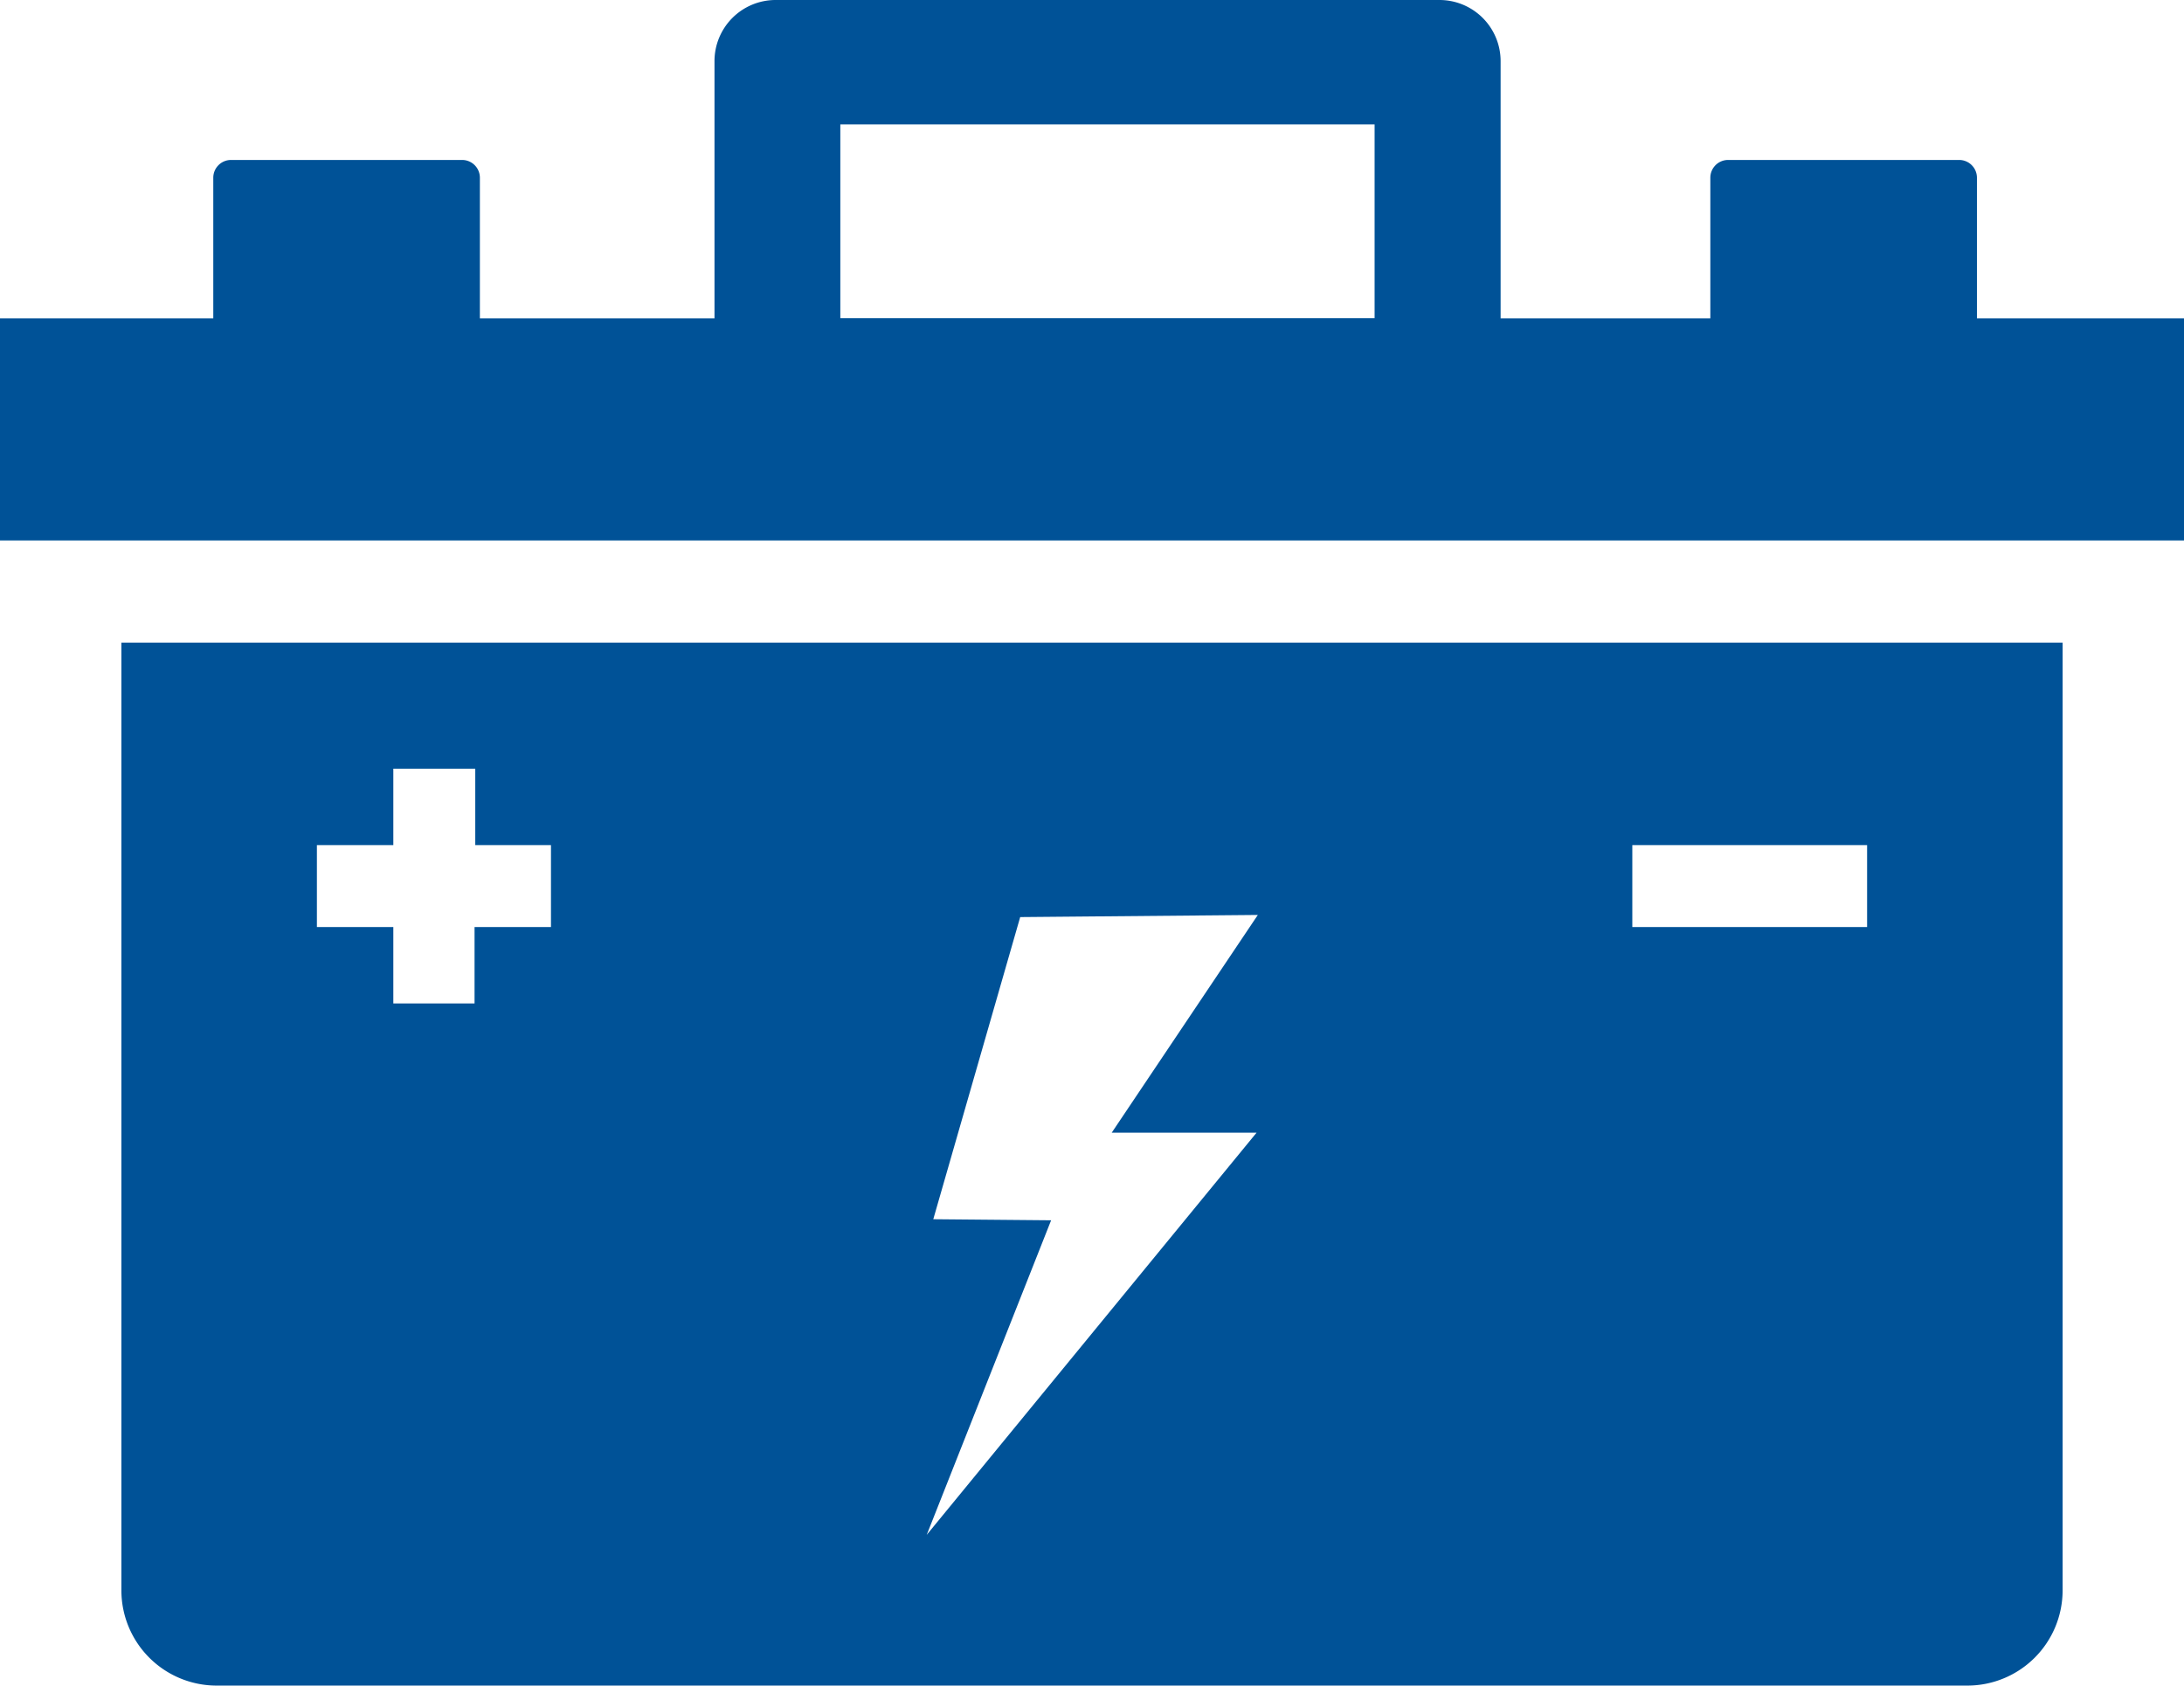 <svg xmlns="http://www.w3.org/2000/svg" viewBox="0 0 122.88 94.84"><defs><style>.a{fill-rule:evenodd;}</style></defs><title>inverter-battery</title><path fill="#005297"  class="a" d="M6.83,36.16H116.05V89.5a5.36,5.36,0,0,1-5.34,5.34H12.17A5.36,5.36,0,0,1,6.83,89.5V36.16ZM97.23,9h13a1,1,0,0,1,1,1v7.91h11.69v12.5H0V17.91H12V10a1,1,0,0,1,1-1H26a1,1,0,0,1,1,1v7.91H40.2V3.43A3.44,3.44,0,0,1,43.63,0H81a3.44,3.44,0,0,1,3.43,3.43V17.91H96.23V10a1,1,0,0,1,1-1Zm-49.95,8.9H77.34V7H47.28V17.91ZM70.77,51.48,57.4,51.6l-4.89,17,6.63.06-7,17.7L70.7,63.73H62.55l8.22-12.25Zm34.28-3.93v4.61H91.84V47.55Zm-82.92-4.3h4.61v4.3H31v4.61h-4.3v4.3H22.13v-4.3h-4.3V47.55h4.3v-4.3Z"/></svg>